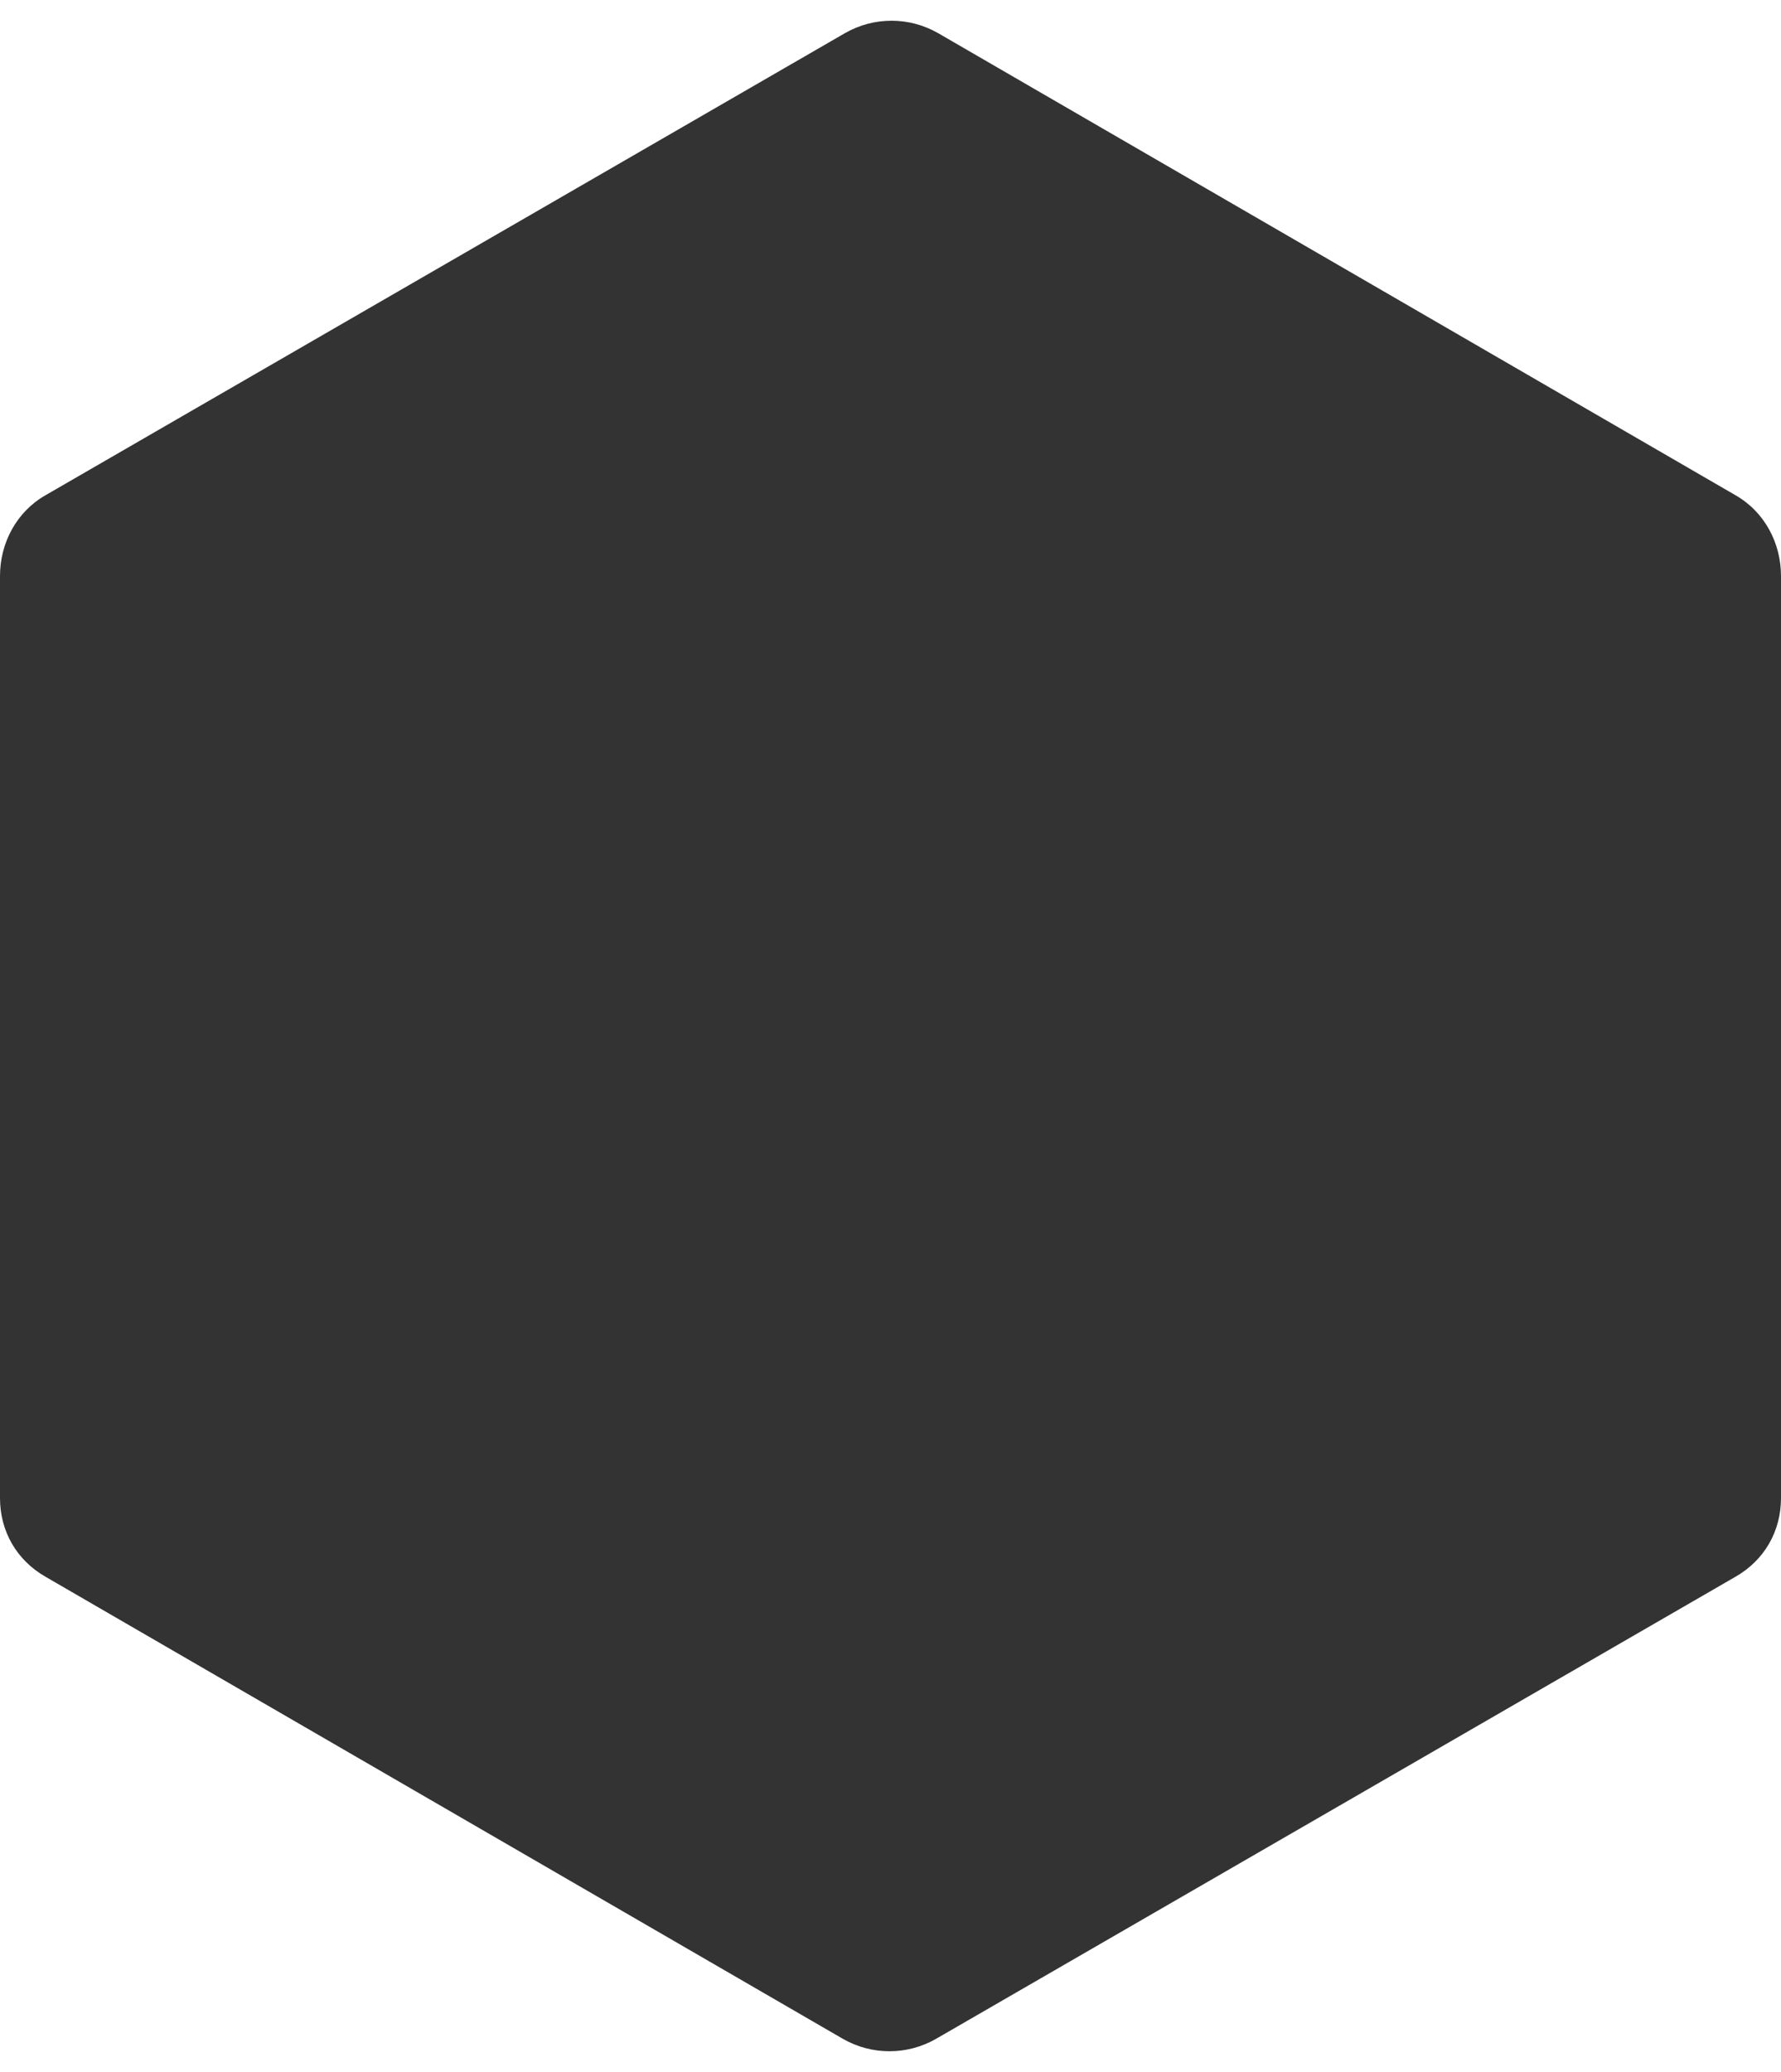 <?xml version="1.0" encoding="utf-8"?>
<!-- Generator: Adobe Illustrator 22.0.0, SVG Export Plug-In . SVG Version: 6.00 Build 0)  -->
<svg version="1.1" id="Laag_1" xmlns="http://www.w3.org/2000/svg" xmlns:xlink="http://www.w3.org/1999/xlink" x="0px" y="0px"
	 viewBox="0 0 86 100" style="enable-background:new 0 0 86 100;" xml:space="preserve">
<rect x="0" y="0" width="86" height="100" fill="#333333" stroke="none"/>
<style type="text/css">
	.st0{fill:#FFFFFF;}
</style>
<g>
	<path class="st0" d="M-7,0v100H93V0H-7z M86,72.3c0,1.6-0.8,3-2.2,3.8L45.2,98.4c-1.4,0.8-3.1,0.8-4.5,0L2.2,76.1
		C0.8,75.3,0,73.9,0,72.3V27.8c0-1.6,0.8-3.1,2.2-3.9L40.8,1.6c1.4-0.8,3.1-0.8,4.5,0l38.5,22.3c1.4,0.8,2.2,2.3,2.2,3.9V72.3z"/>
</g>
</svg>
